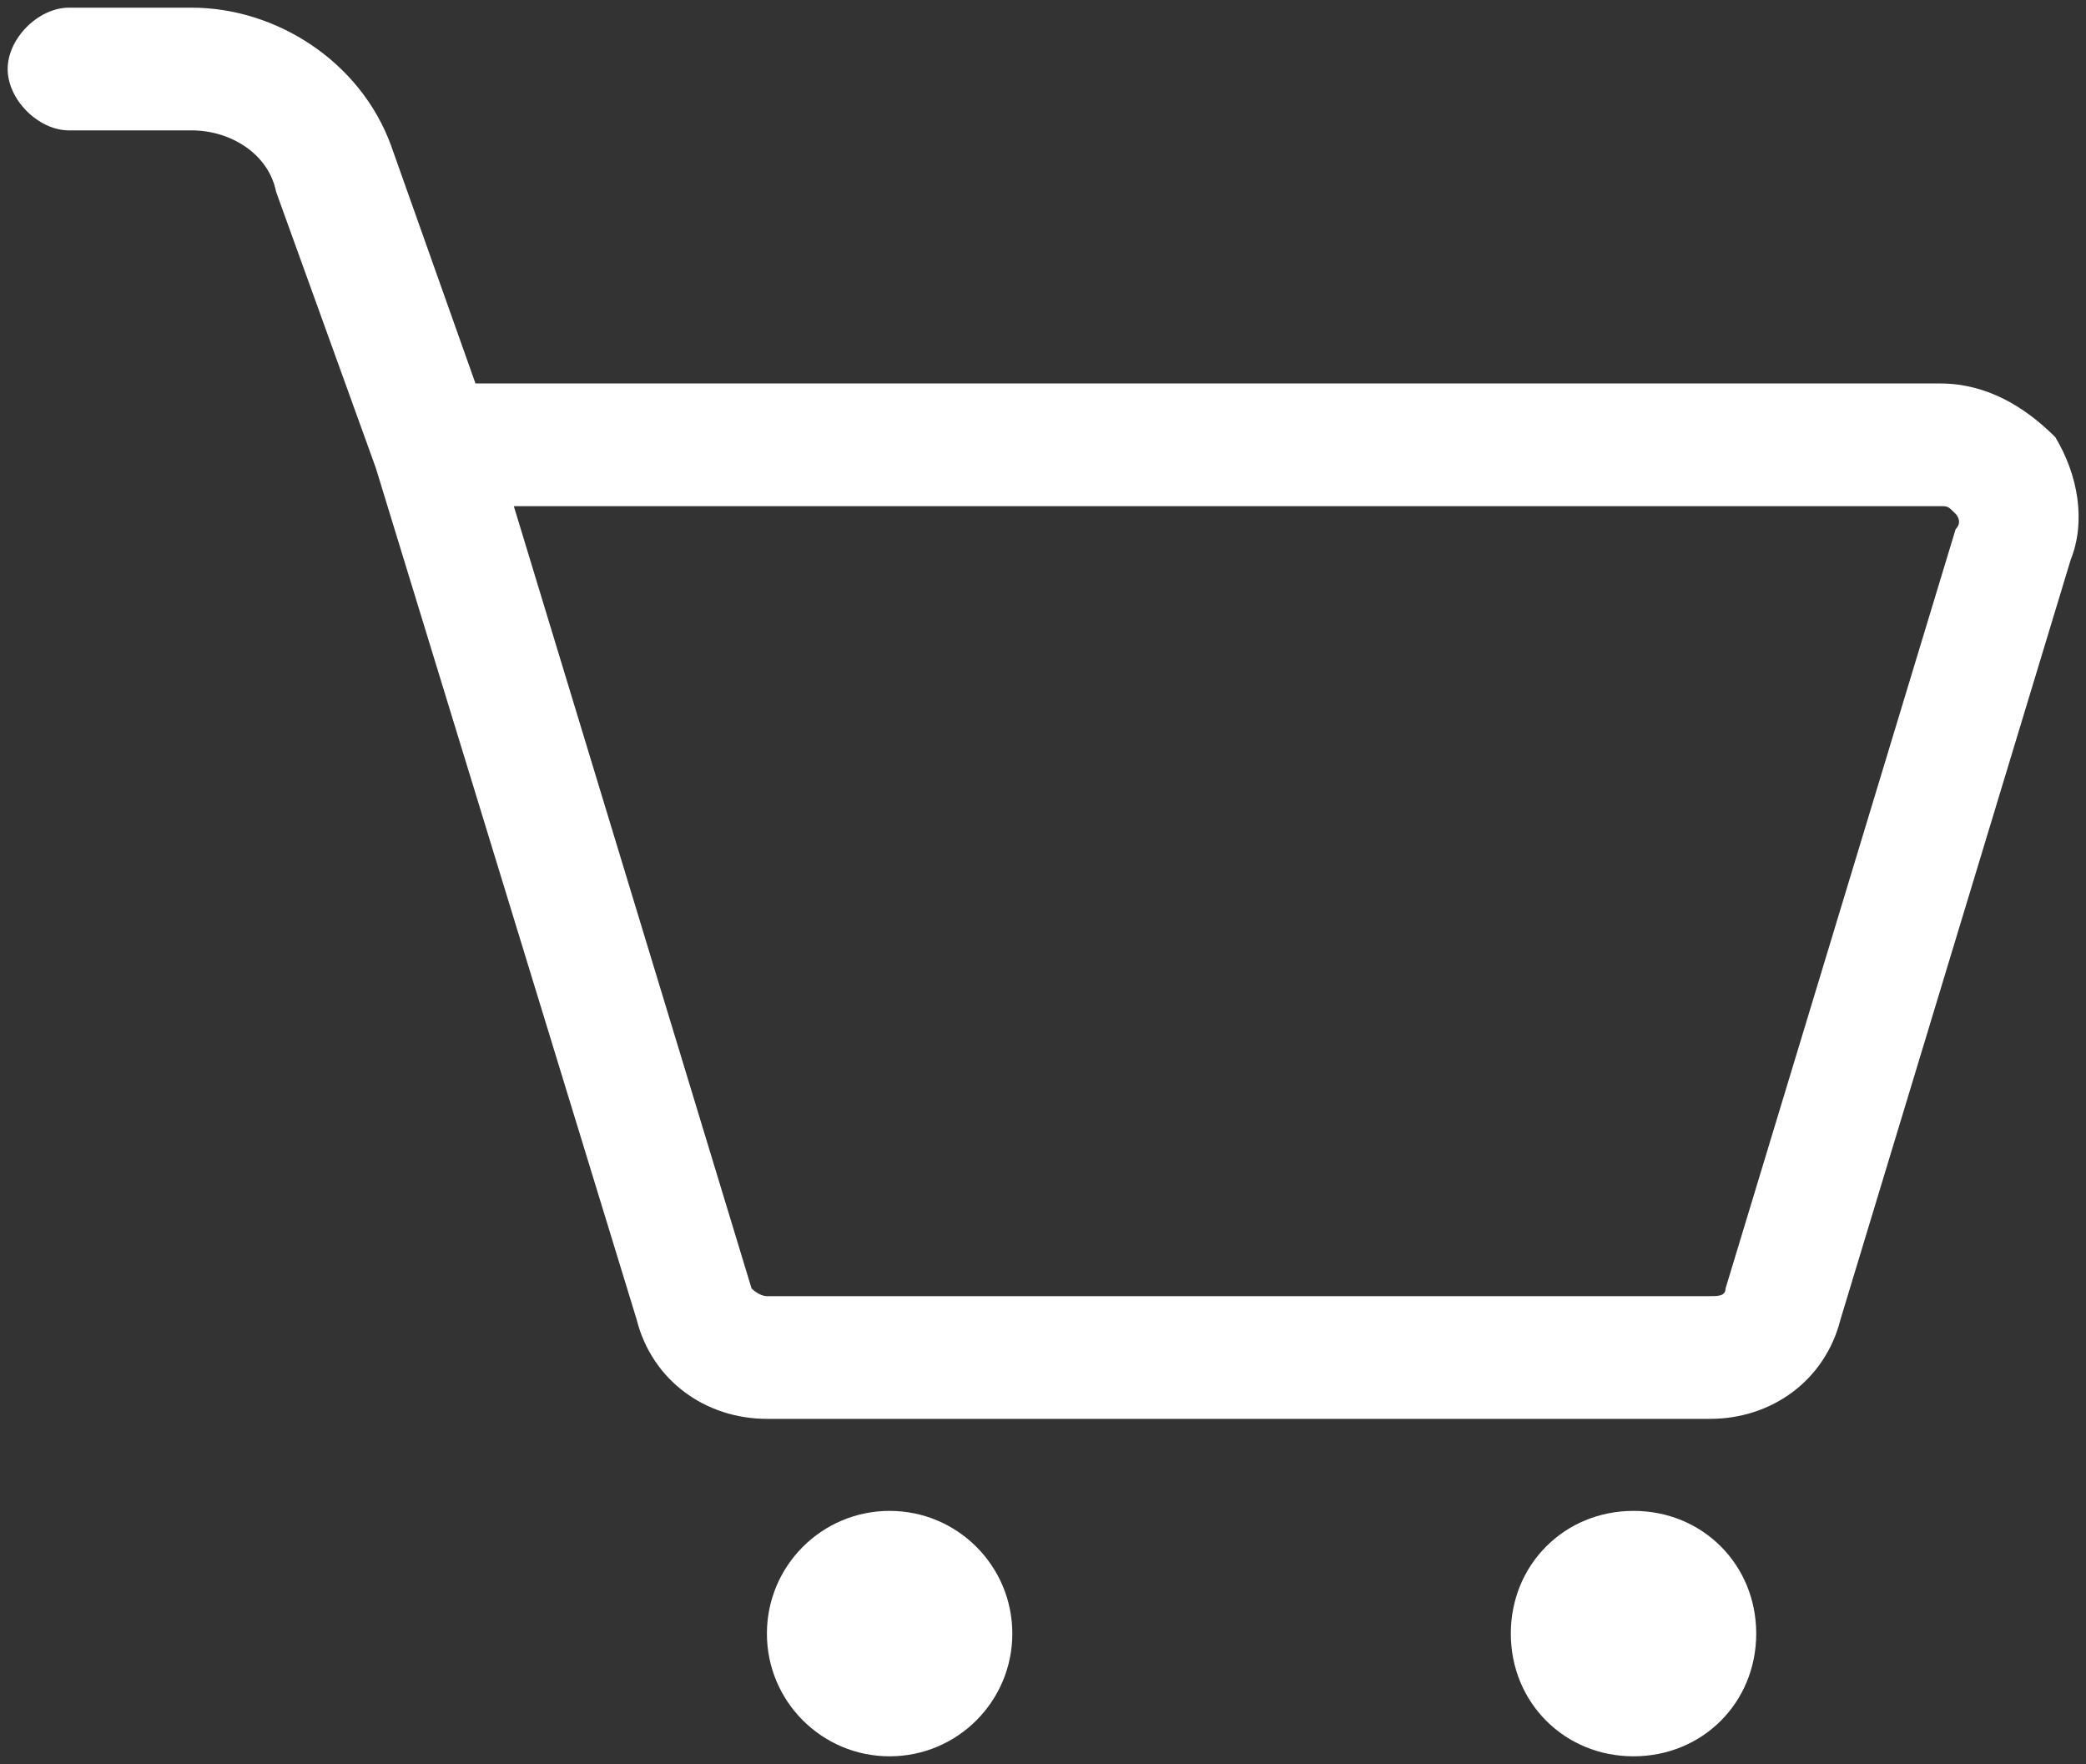 <?xml version="1.0" encoding="utf-8"?>
<!-- Generator: Adobe Illustrator 26.5.1, SVG Export Plug-In . SVG Version: 6.00 Build 0)  -->
<svg version="1.1" id="레이어_1" xmlns="http://www.w3.org/2000/svg" xmlns:xlink="http://www.w3.org/1999/xlink" x="0px"
	 y="0px" width="27.2px" height="23px" viewBox="0 0 27.2 23" style="enable-background:new 0 0 27.2 23;" xml:space="preserve">
<rect x="0" y="0" width="27.2" height="23" fill="#333333" stroke="none"/>
<style type="text/css">
	.st0{fill:#FFFFFF;}
</style>
<g>
	<path class="st0" d="M26.8,5.7C26.4,5.3,25.9,5,25.3,5H6.2L5.1,1.9C4.7,0.8,3.6,0.1,2.5,0.1H0.9c-0.4,0-0.8,0.4-0.8,0.8
		s0.4,0.8,0.8,0.8h1.6c0.5,0,1,0.3,1.1,0.8l1.3,3.6l3.4,11.1c0.2,0.8,0.9,1.3,1.7,1.3h12.3c0.8,0,1.5-0.5,1.7-1.3l3-9.9
		C27.2,6.8,27.1,6.2,26.8,5.7z M25.5,6.9l-3,9.9c0,0.1-0.1,0.1-0.2,0.1H10c-0.1,0-0.2-0.1-0.2-0.1L6.7,6.6h18.6c0.1,0,0.1,0,0.2,0.1
		C25.5,6.7,25.6,6.8,25.5,6.9z"/>
	<circle class="st0" cx="11.6" cy="21.3" r="1.6"/>
	<path class="st0" d="M21.3,19.7c-0.9,0-1.6,0.7-1.6,1.6s0.7,1.6,1.6,1.6c0.9,0,1.6-0.7,1.6-1.6S22.2,19.7,21.3,19.7z"/>
</g>
</svg>
